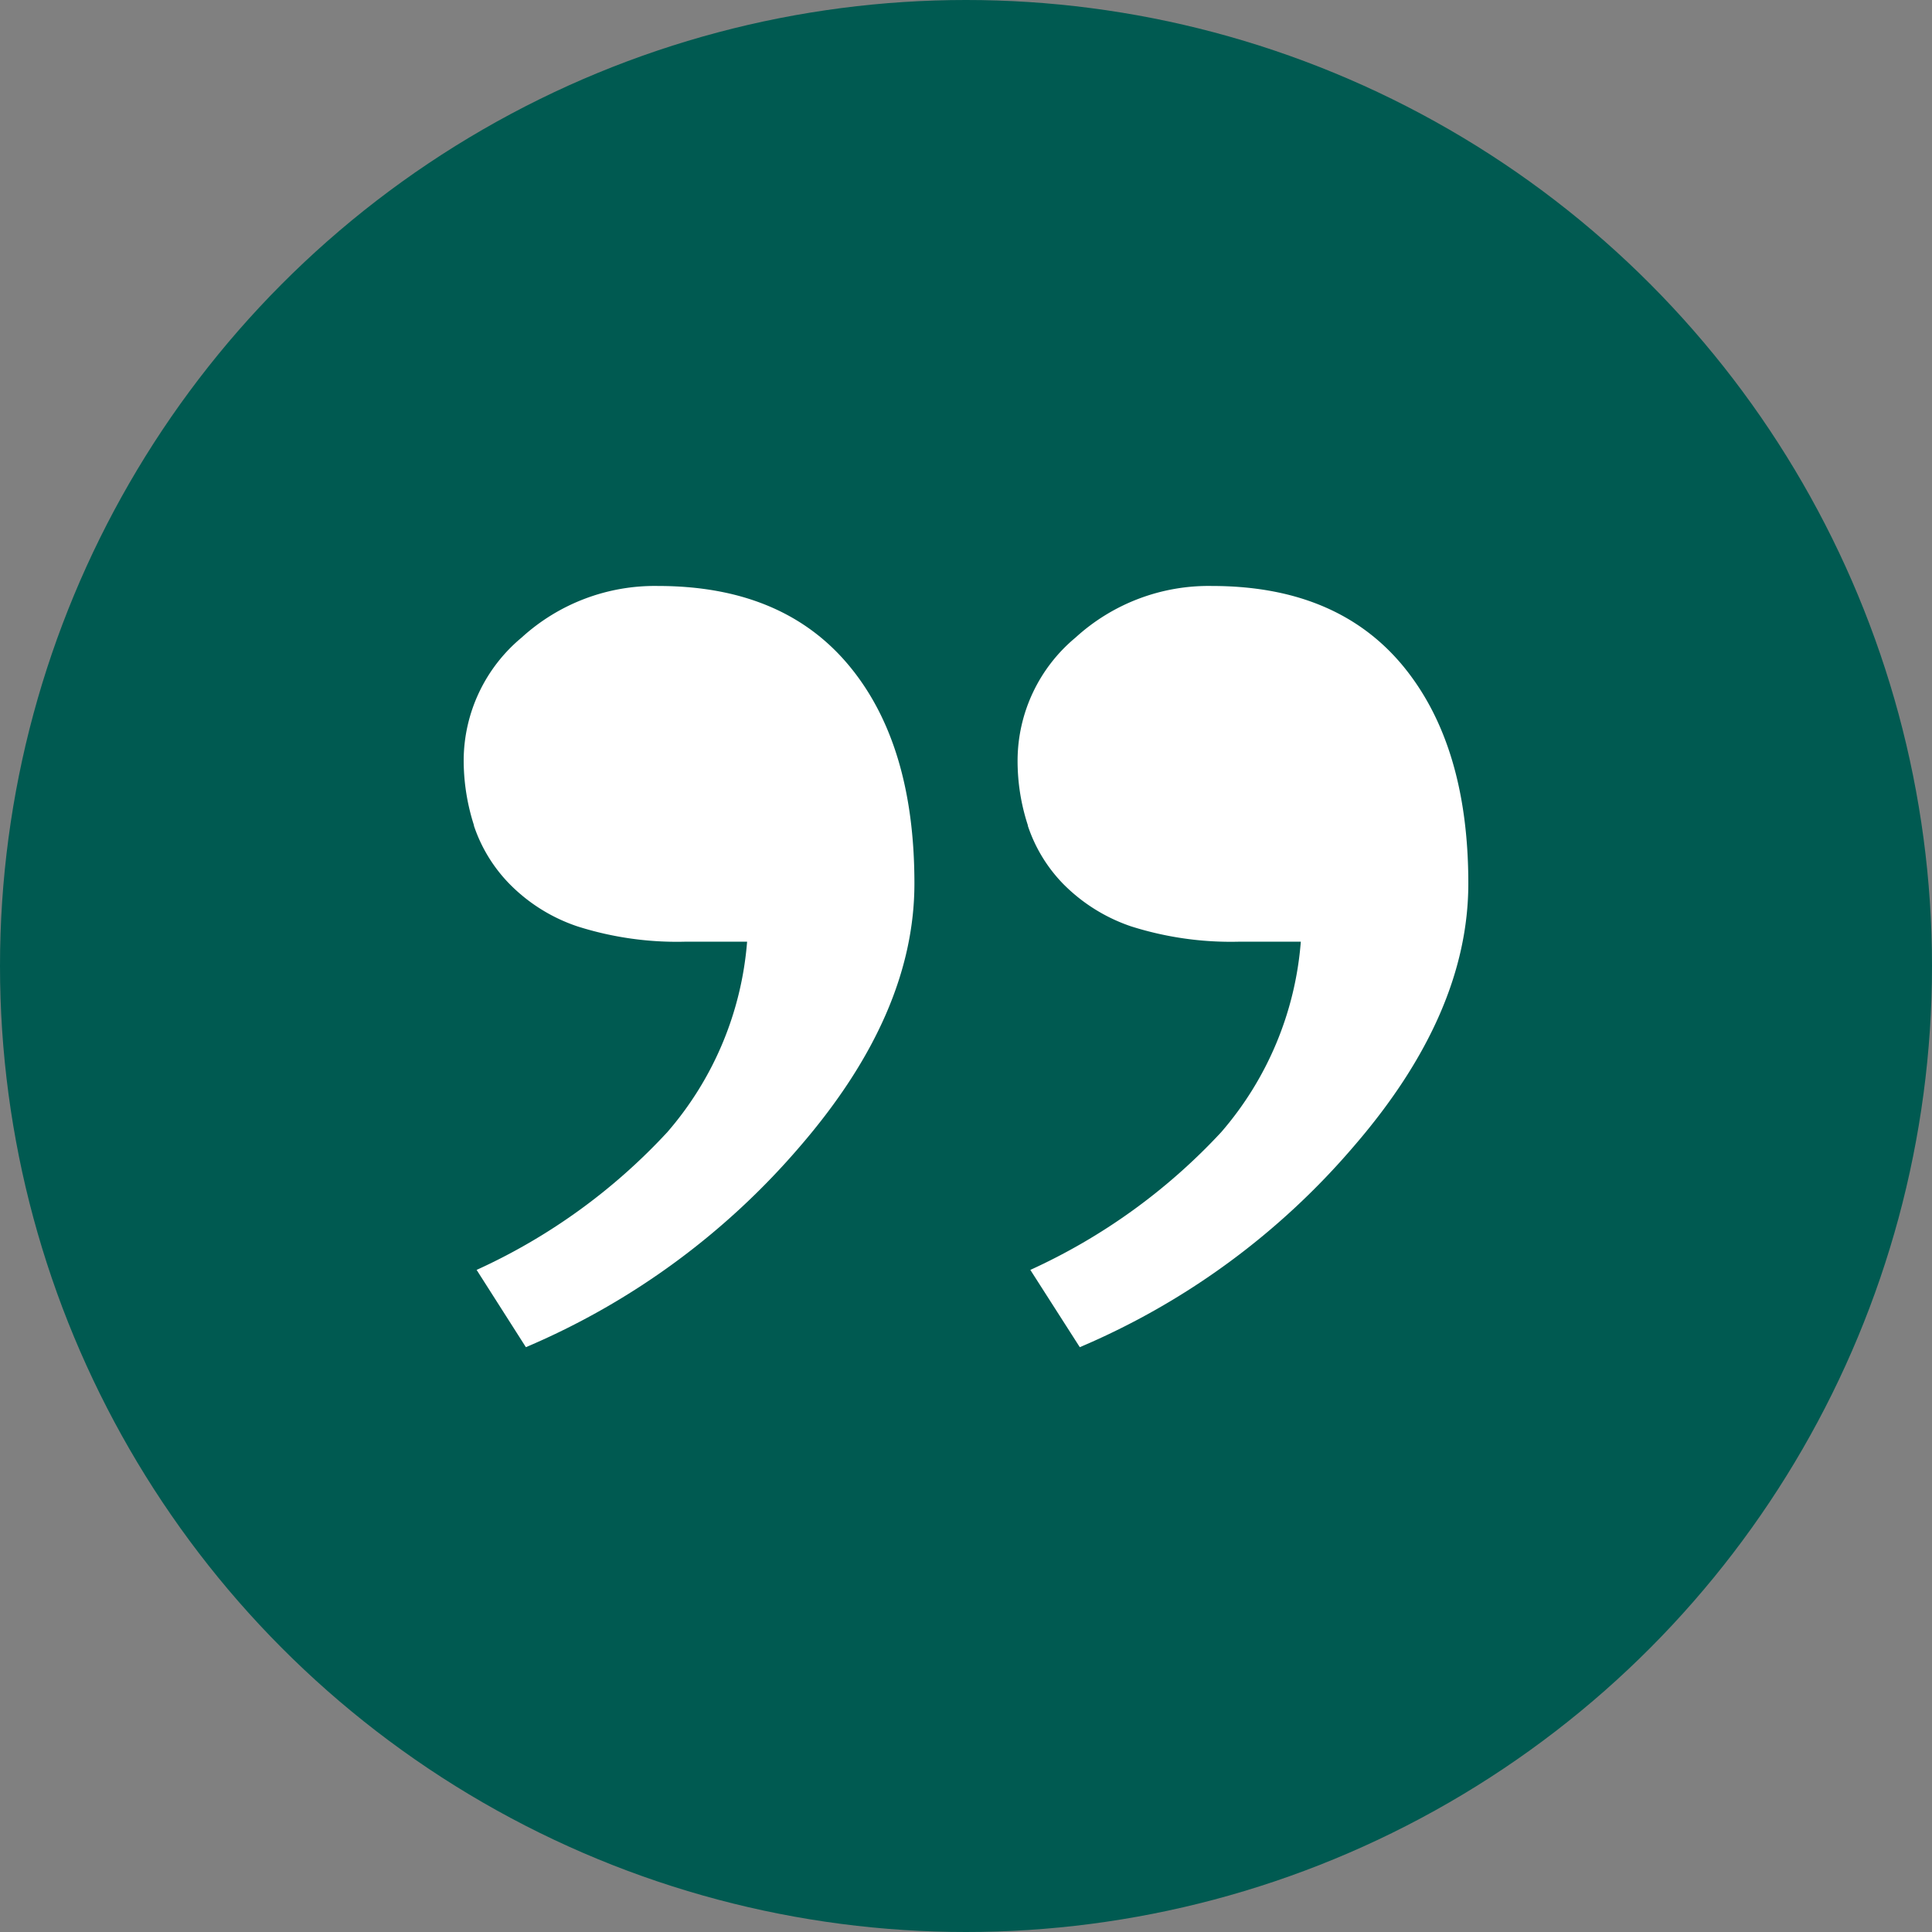 <svg id="Layer_1" data-name="Layer 1" xmlns="http://www.w3.org/2000/svg" viewBox="0 0 100 100"><rect x="0" y="0" width="100" height="100" fill="#808080" stroke="none"/><defs><style>.cls-1{fill:#005a51;}.cls-2{fill:#fff;fill-rule:evenodd;}</style></defs><circle class="cls-1" cx="50" cy="50" r="50"/><path class="cls-2" d="M24.53,42.74a7.89,7.89,0,0,0,1.83,3,8.89,8.89,0,0,0,3.53,2.21,17,17,0,0,0,5.64.79h3.14a17.09,17.09,0,0,1-4.13,9.86,30.81,30.81,0,0,1-9.87,7.13l2.55,4A38.46,38.46,0,0,0,41.44,59.3q5.89-6.84,5.89-13.57c0-4.81-1.13-8.59-3.42-11.32s-5.58-4.08-9.85-4.08A10.22,10.22,0,0,0,27,33a8.3,8.3,0,0,0-3,6.33,11,11,0,0,0,.53,3.38"/><path class="cls-2" d="M53.2,42.74a7.86,7.86,0,0,0,1.82,3,9,9,0,0,0,3.53,2.21,17.09,17.09,0,0,0,5.65.79h3.13a17.08,17.08,0,0,1-4.12,9.86,31,31,0,0,1-9.88,7.13l2.56,4A38.35,38.35,0,0,0,70.1,59.3Q76,52.46,76,45.73q0-7.21-3.43-11.32c-2.29-2.73-5.57-4.08-9.84-4.08A10.21,10.21,0,0,0,55.67,33a8.3,8.3,0,0,0-3,6.33,10.71,10.71,0,0,0,.53,3.38"/></svg>